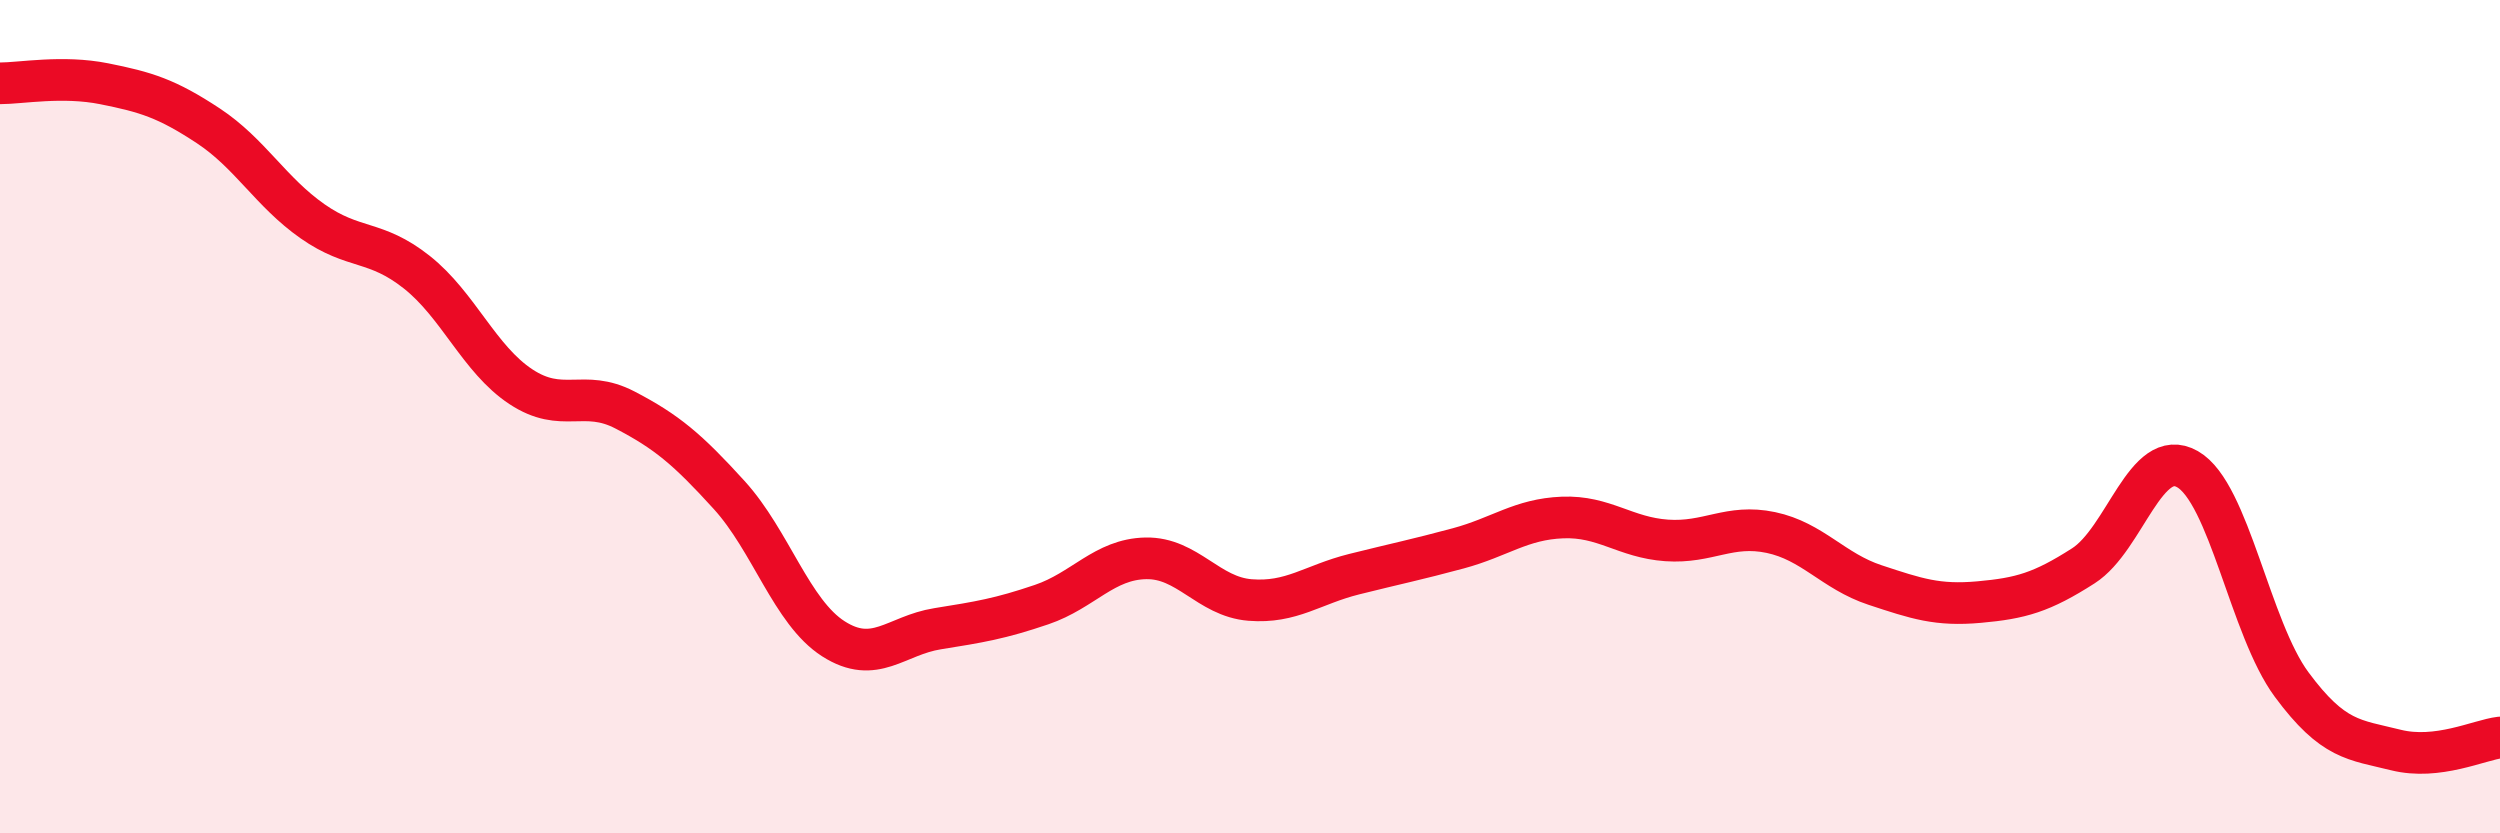 
    <svg width="60" height="20" viewBox="0 0 60 20" xmlns="http://www.w3.org/2000/svg">
      <path
        d="M 0,2 C 0.5,2 1.5,1.81 2.5,2.01 C 3.5,2.21 4,2.36 5,3.02 C 6,3.68 6.5,4.61 7.5,5.31 C 8.5,6.01 9,5.74 10,6.53 C 11,7.32 11.5,8.62 12.5,9.28 C 13.5,9.94 14,9.32 15,9.84 C 16,10.36 16.5,10.78 17.5,11.88 C 18.5,12.98 19,14.69 20,15.33 C 21,15.97 21.5,15.25 22.5,15.09 C 23.5,14.93 24,14.85 25,14.51 C 26,14.17 26.5,13.42 27.5,13.4 C 28.5,13.38 29,14.32 30,14.4 C 31,14.48 31.5,14.03 32.5,13.78 C 33.5,13.53 34,13.43 35,13.16 C 36,12.89 36.5,12.46 37.5,12.42 C 38.5,12.38 39,12.9 40,12.97 C 41,13.04 41.5,12.57 42.5,12.78 C 43.5,12.99 44,13.71 45,14.04 C 46,14.37 46.5,14.54 47.5,14.45 C 48.5,14.36 49,14.22 50,13.58 C 51,12.94 51.5,10.69 52.5,11.26 C 53.5,11.83 54,15.08 55,16.43 C 56,17.78 56.5,17.75 57.5,18 C 58.5,18.25 59.5,17.76 60,17.7L60 20L0 20Z"
        fill="#EB0A25"
        opacity="0.1"
        stroke-linecap="round"
        stroke-linejoin="round"
      />
      <path
        d="M 0,2 C 0.5,2 1.5,1.81 2.5,2.01 C 3.5,2.21 4,2.36 5,3.02 C 6,3.68 6.5,4.61 7.5,5.31 C 8.5,6.01 9,5.74 10,6.53 C 11,7.32 11.5,8.62 12.5,9.28 C 13.5,9.94 14,9.32 15,9.84 C 16,10.36 16.5,10.78 17.5,11.88 C 18.5,12.98 19,14.69 20,15.33 C 21,15.97 21.5,15.25 22.5,15.09 C 23.5,14.93 24,14.85 25,14.51 C 26,14.17 26.5,13.42 27.5,13.4 C 28.5,13.38 29,14.32 30,14.4 C 31,14.48 31.5,14.03 32.5,13.78 C 33.5,13.53 34,13.43 35,13.16 C 36,12.89 36.5,12.46 37.5,12.42 C 38.5,12.38 39,12.9 40,12.97 C 41,13.04 41.5,12.57 42.5,12.78 C 43.5,12.99 44,13.71 45,14.04 C 46,14.37 46.5,14.54 47.5,14.45 C 48.5,14.36 49,14.22 50,13.58 C 51,12.94 51.5,10.69 52.5,11.26 C 53.5,11.83 54,15.08 55,16.43 C 56,17.78 56.5,17.75 57.5,18 C 58.5,18.25 59.5,17.76 60,17.7"
        stroke="#EB0A25"
        stroke-width="1"
        fill="none"
        stroke-linecap="round"
        stroke-linejoin="round"
      />
    </svg>
  